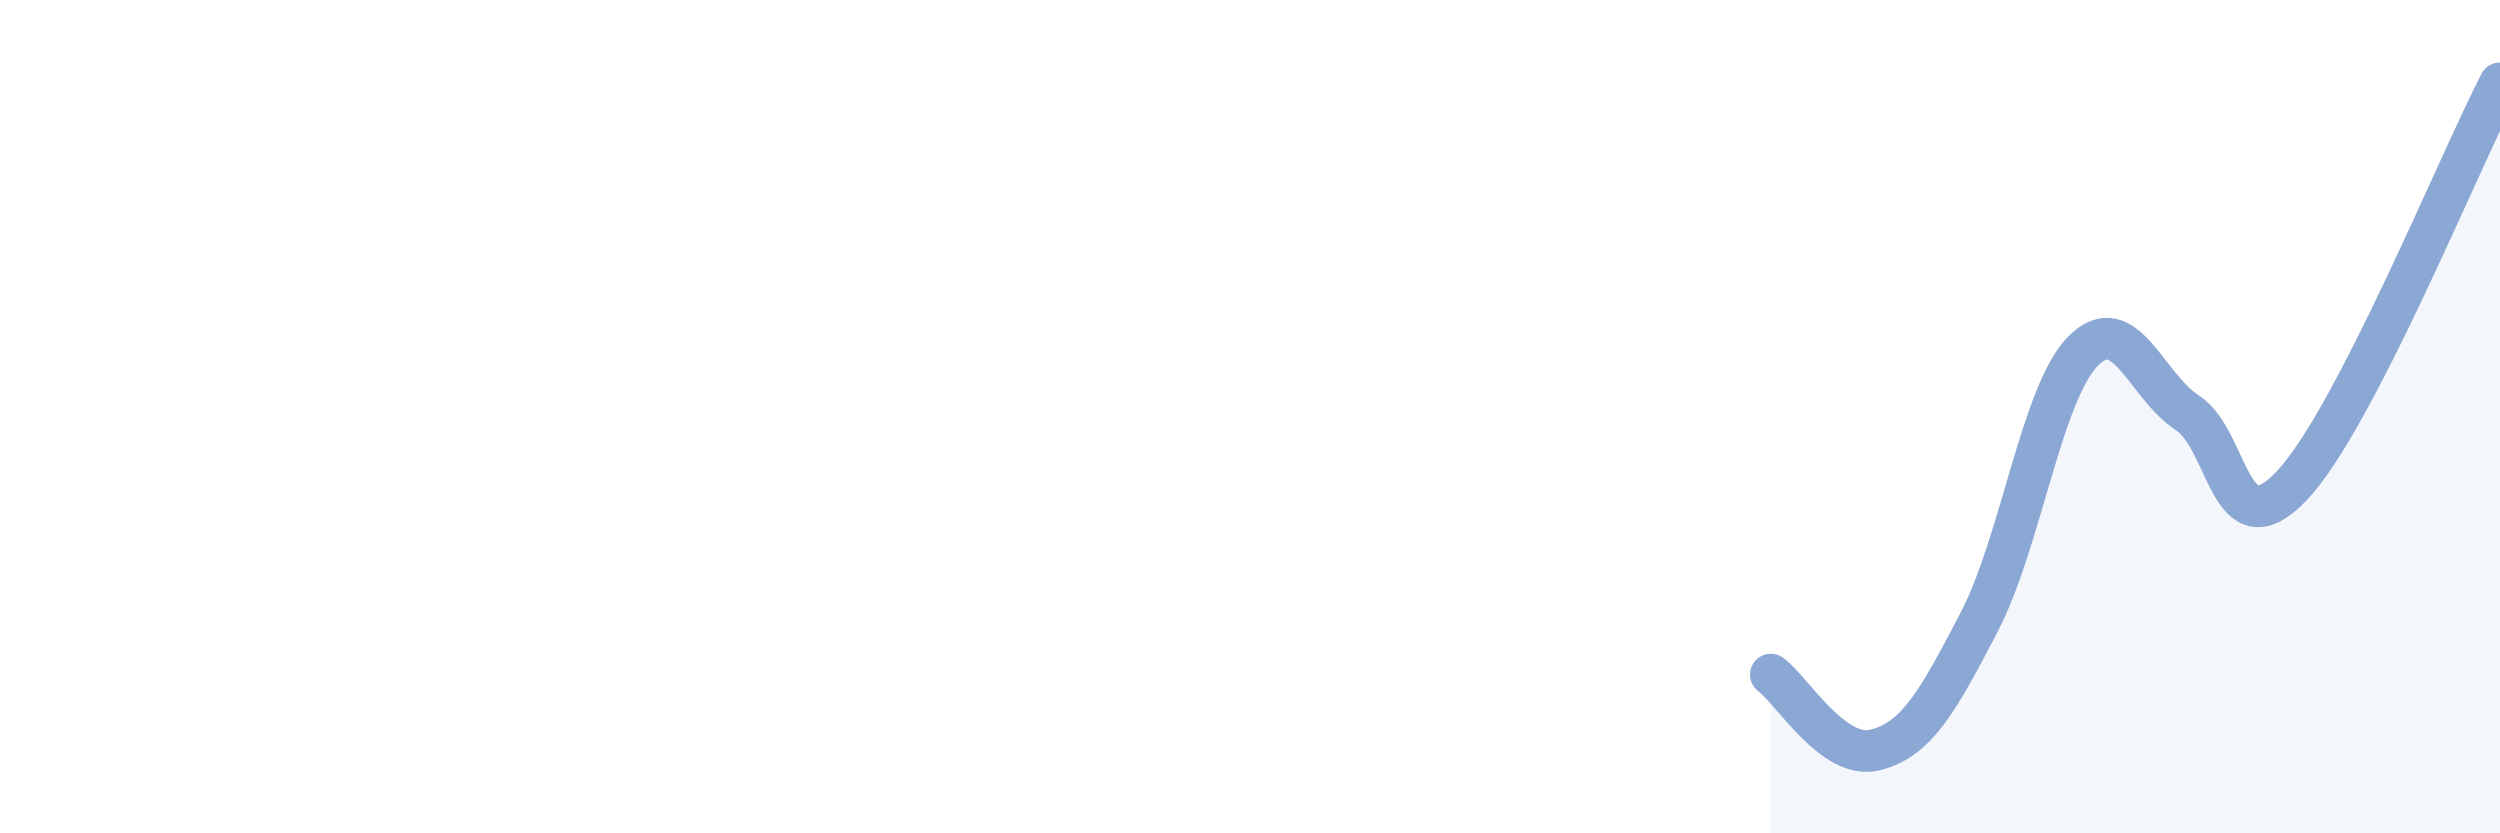 
    <svg width="60" height="20" viewBox="0 0 60 20" xmlns="http://www.w3.org/2000/svg">
      <path
        d="M 42.5,16.19 C 43,16.55 44,18.25 45,18 C 46,17.75 46.5,16.85 47.5,14.93 C 48.5,13.01 49,9.42 50,8.42 C 51,7.42 51.5,9.26 52.5,9.91 C 53.5,10.56 53.5,13.24 55,11.66 C 56.5,10.08 59,3.93 60,2L60 20L42.5 20Z"
        fill="#8ba7d3"
        opacity="0.1"
        stroke-linecap="round"
        stroke-linejoin="round"
      />
      <path
        d="M 42.5,16.19 C 43,16.55 44,18.25 45,18 C 46,17.75 46.5,16.85 47.5,14.93 C 48.5,13.01 49,9.42 50,8.42 C 51,7.42 51.5,9.26 52.5,9.91 C 53.5,10.56 53.5,13.24 55,11.66 C 56.5,10.08 59,3.93 60,2"
        stroke="#8ba7d3"
        stroke-width="1"
        fill="none"
        stroke-linecap="round"
        stroke-linejoin="round"
      />
    </svg>
  